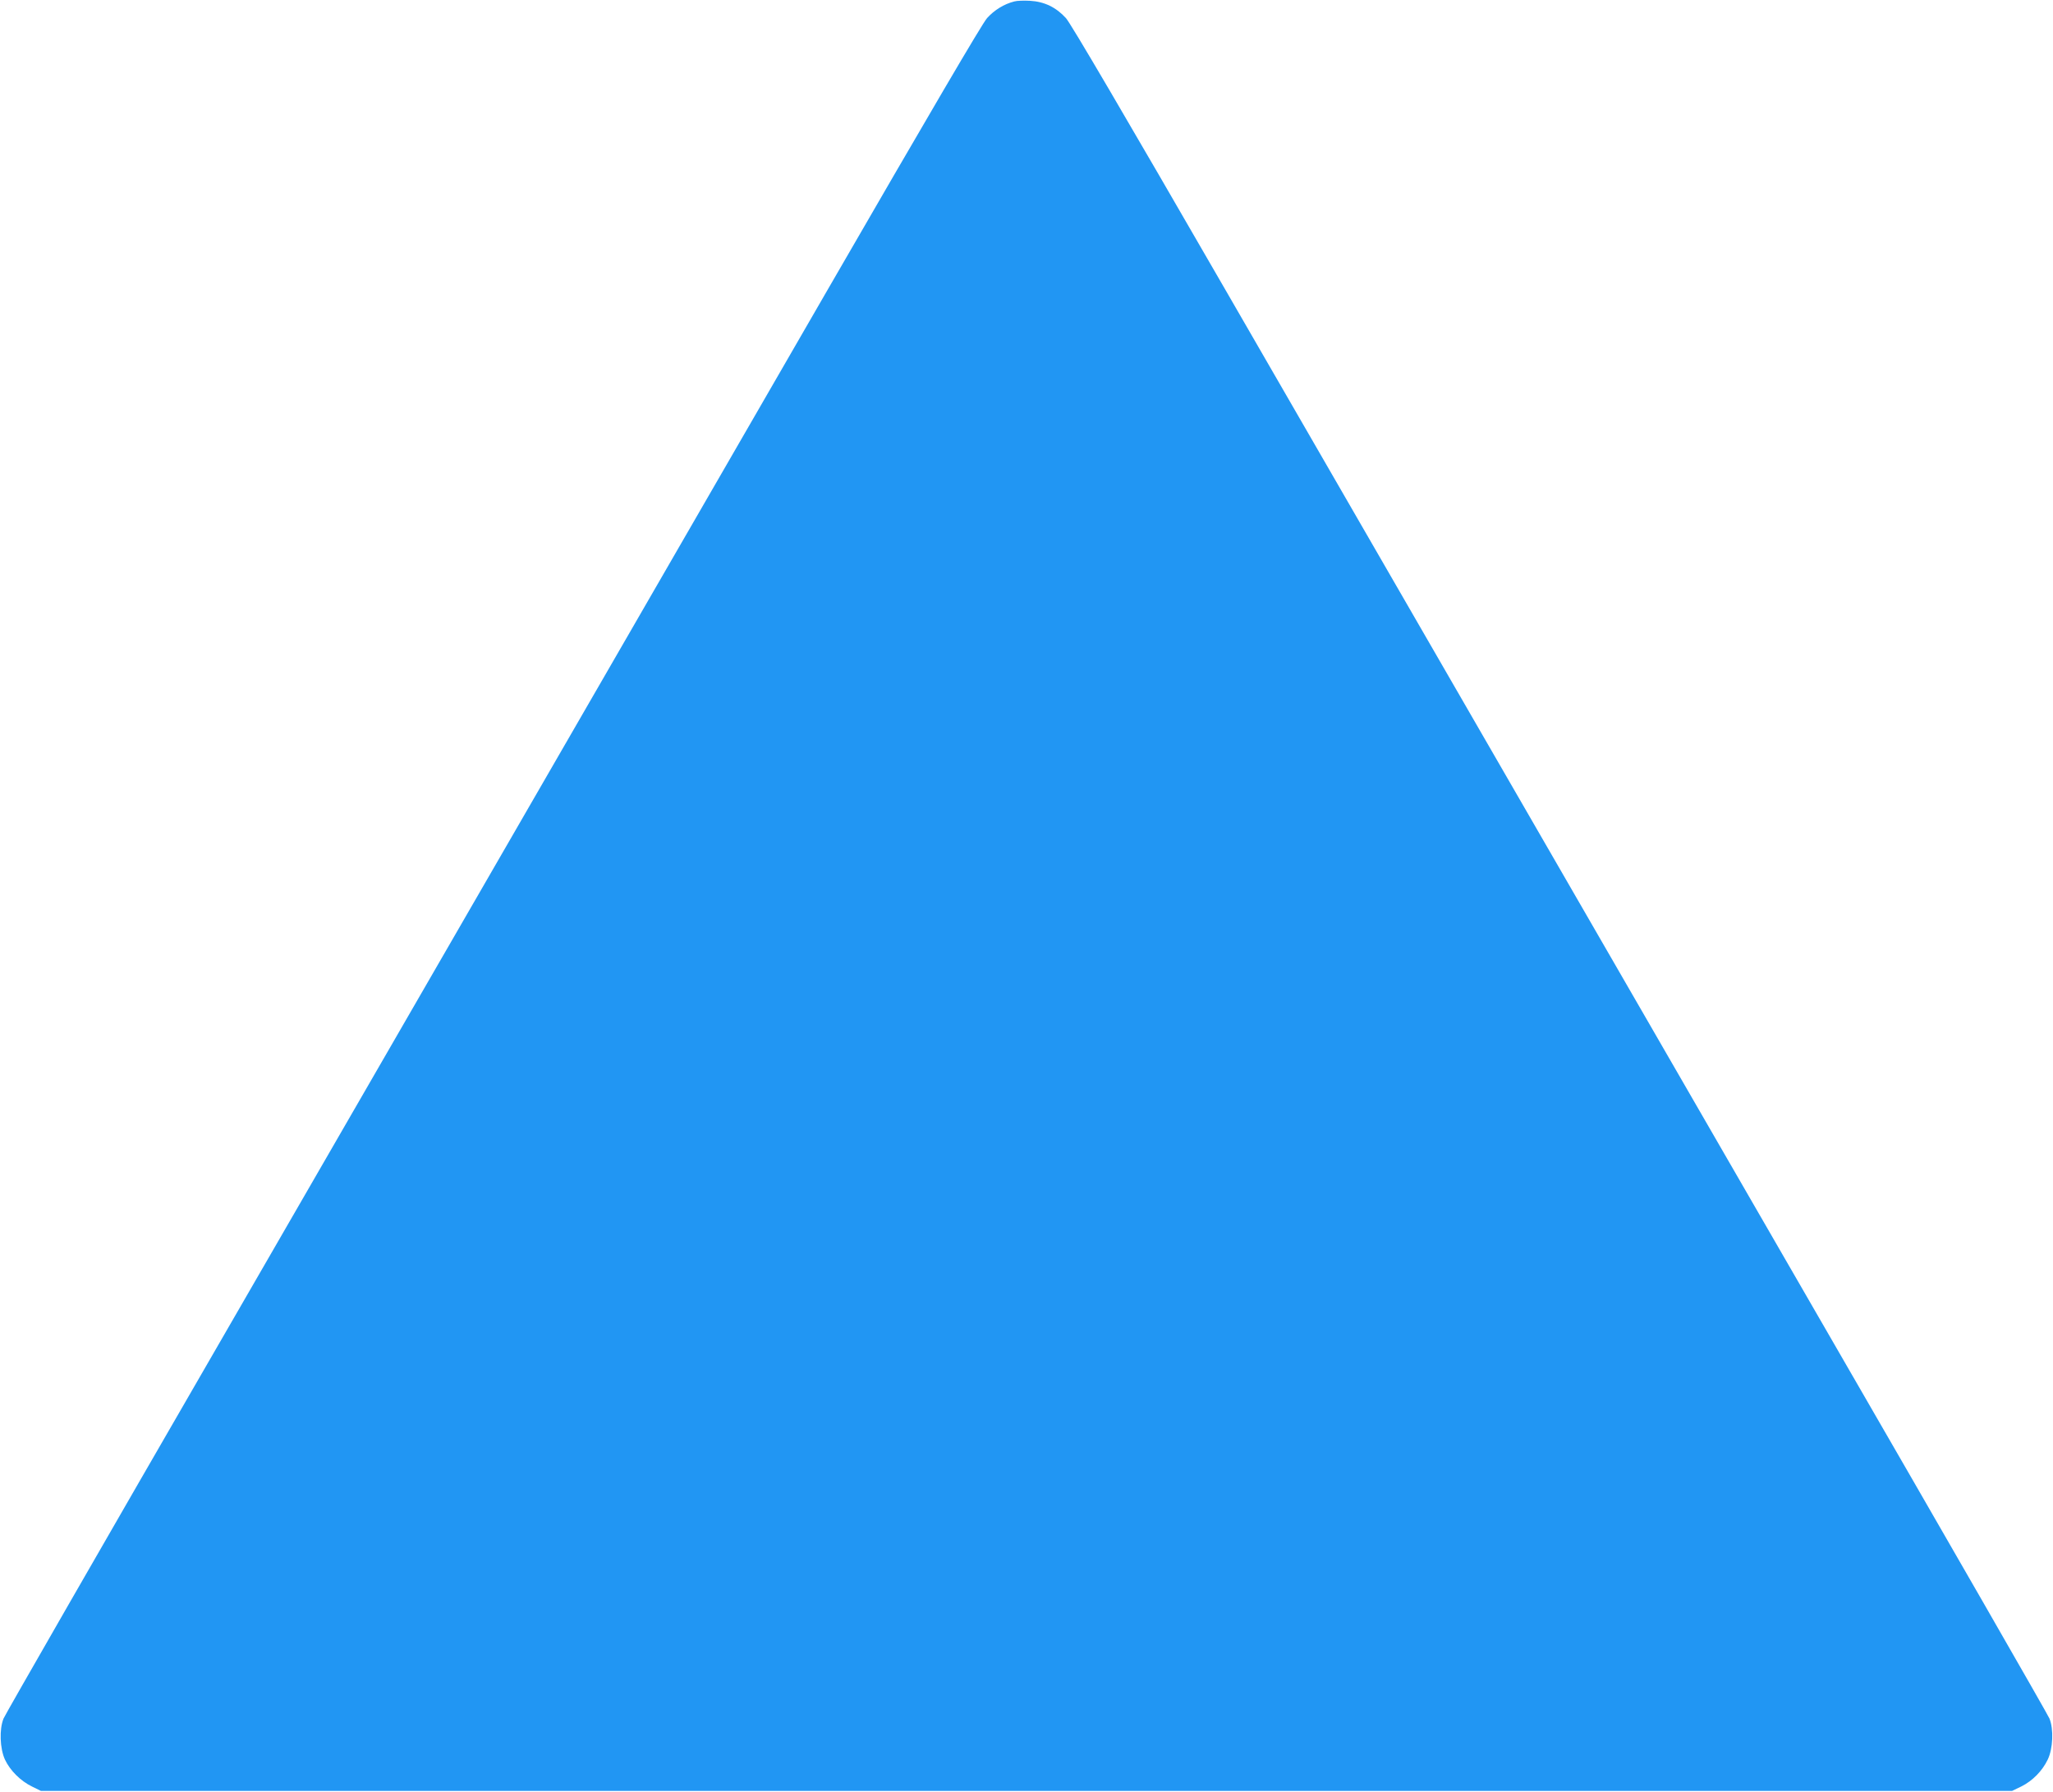 <?xml version="1.0" standalone="no"?>
<!DOCTYPE svg PUBLIC "-//W3C//DTD SVG 20010904//EN"
 "http://www.w3.org/TR/2001/REC-SVG-20010904/DTD/svg10.dtd">
<svg version="1.0" xmlns="http://www.w3.org/2000/svg"
 width="1280pt" height="1117pt" viewBox="0 0 1280 1117"
 preserveAspectRatio="xMidYMid meet">
<g transform="translate(0,1117) scale(0.1,-0.1)"
fill="#2196f3" stroke="none">
<path d="M6324 11161 c-64 -16 -125 -54 -170 -104 -31 -35 -359 -595 -996
-1697 -949 -1644 -1214 -2103 -3762 -6514 -747 -1292 -1365 -2367 -1374 -2390
-27 -66 -23 -187 9 -256 32 -68 97 -133 169 -168 l55 -27 6145 0 6145 0 56 27
c71 35 132 97 166 168 33 68 38 190 11 256 -9 23 -627 1098 -1374 2390 -2548
4411 -2813 4870 -3762 6514 -640 1108 -965 1662 -996 1697 -61 67 -134 103
-224 108 -37 2 -81 1 -98 -4z"/>
</g>
</svg>

